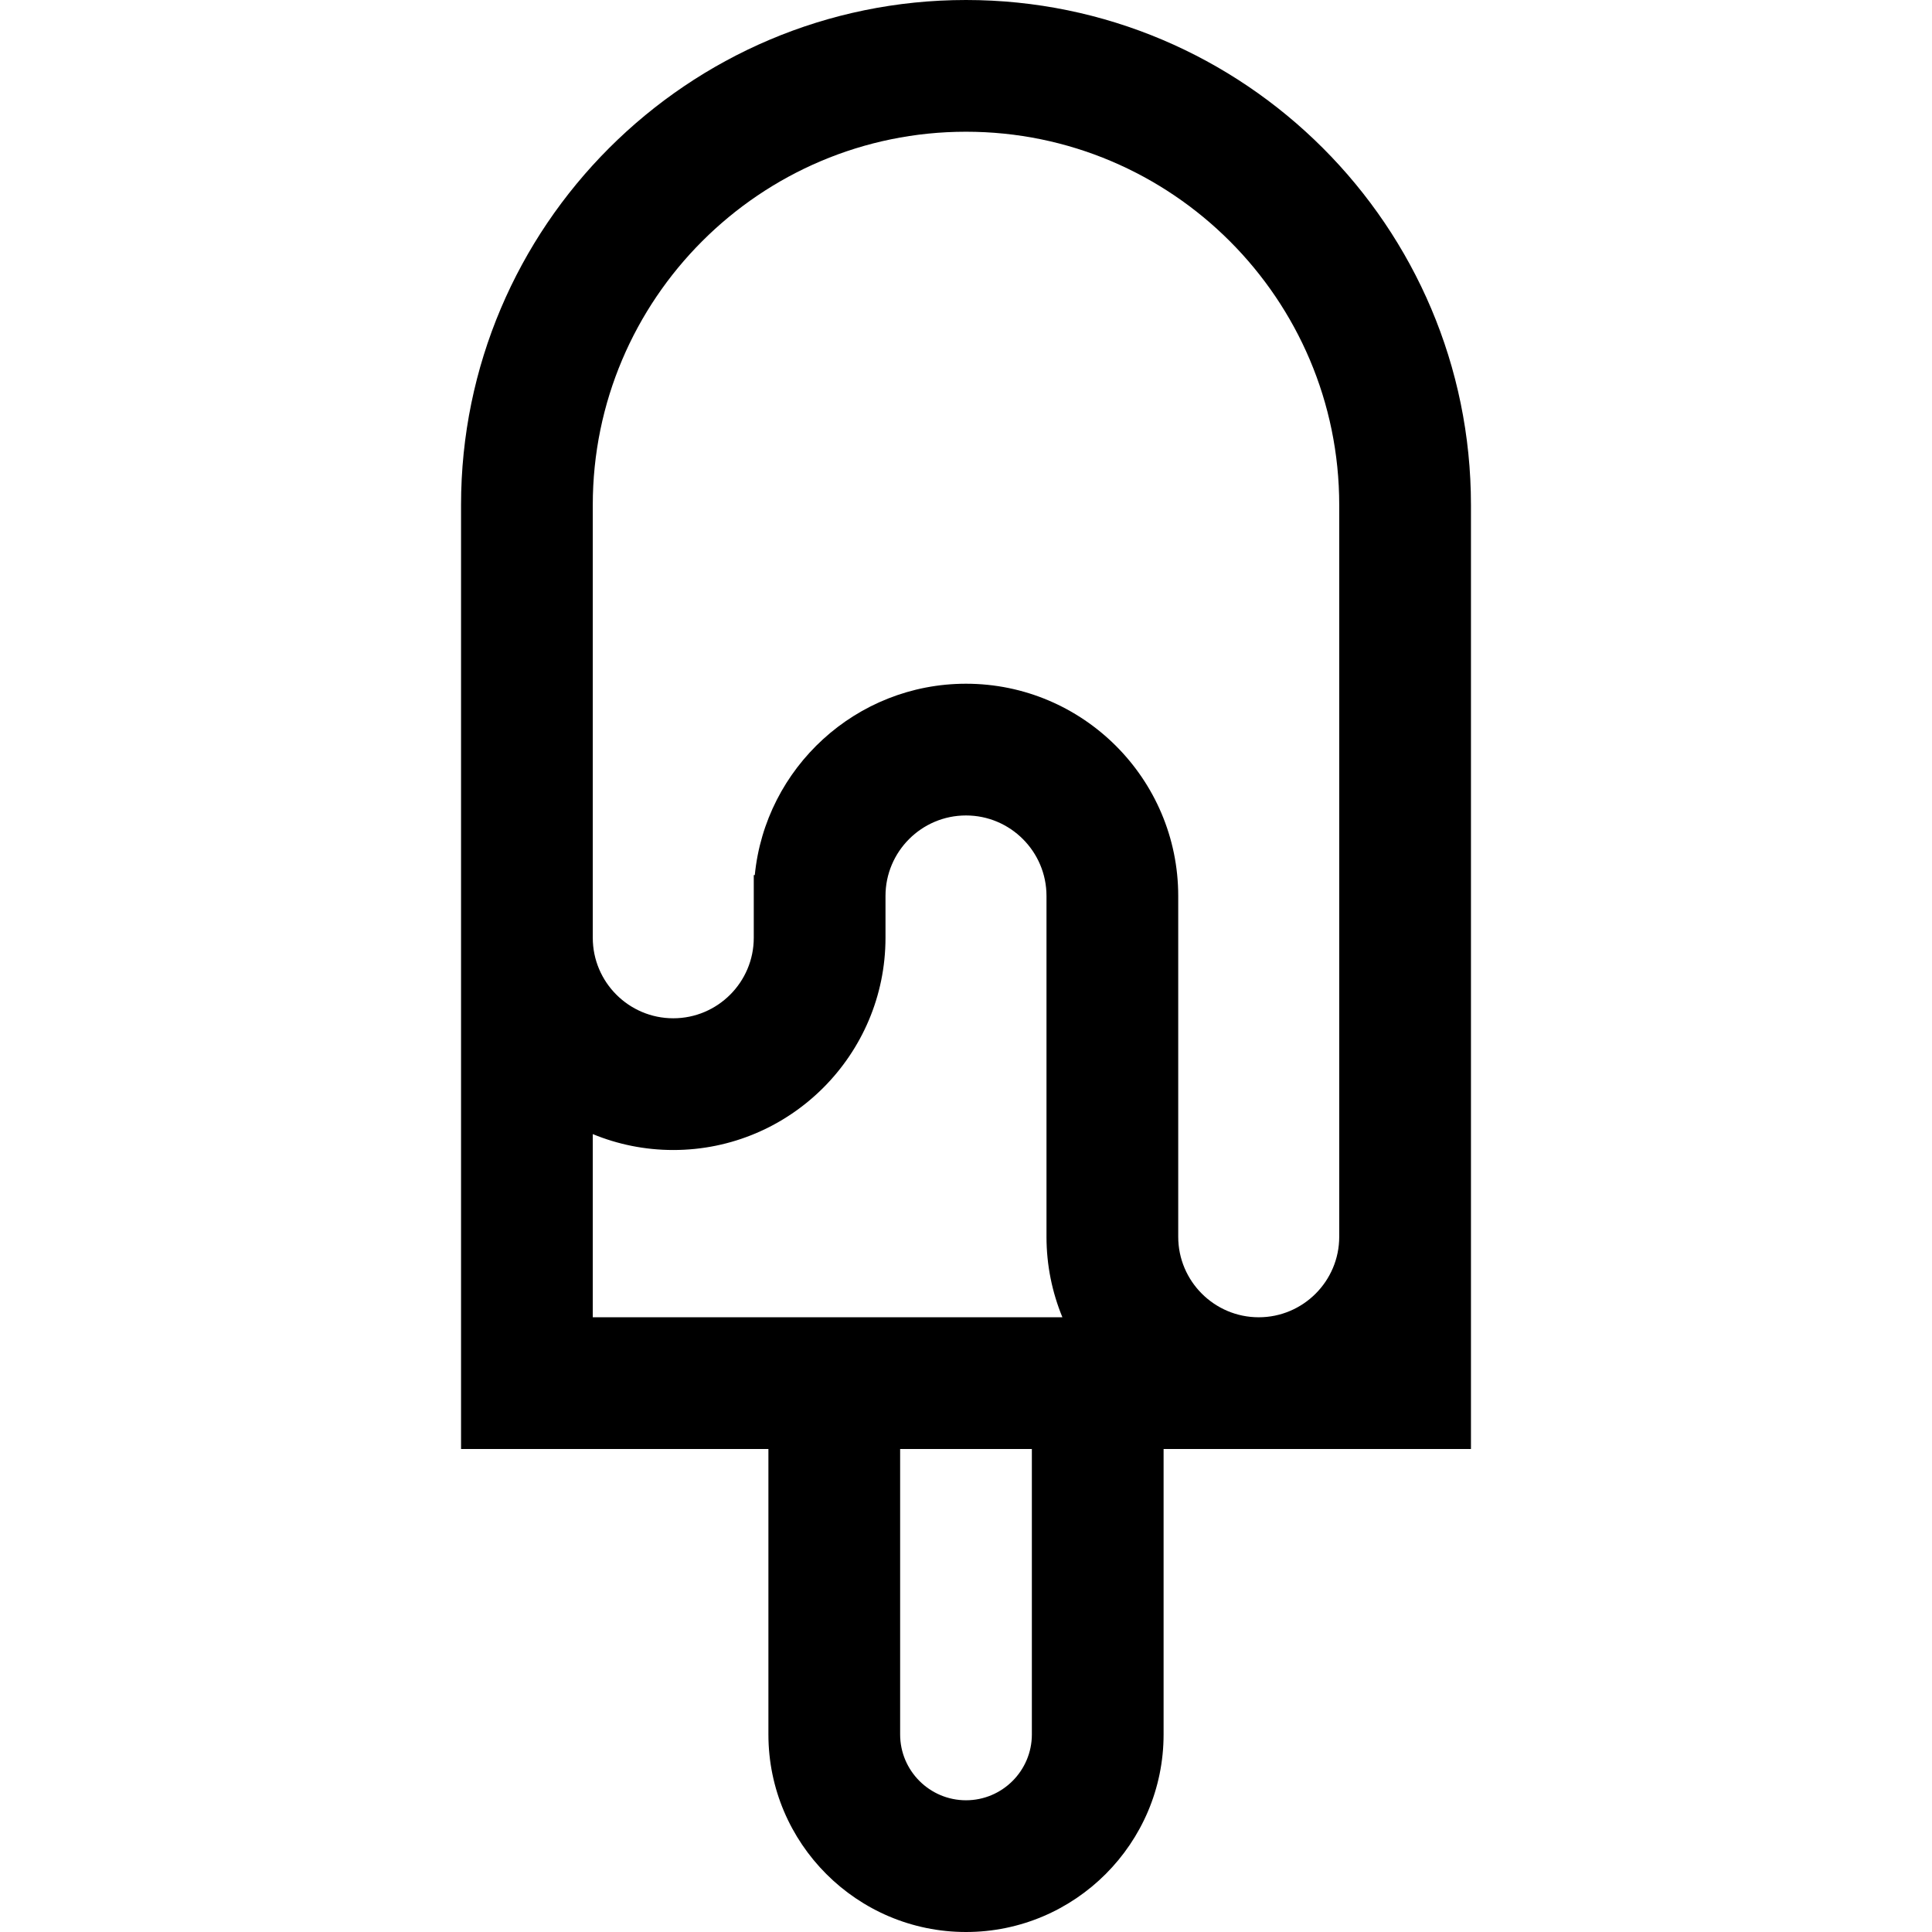 <?xml version="1.0" encoding="iso-8859-1"?>
<!-- Generator: Adobe Illustrator 19.0.0, SVG Export Plug-In . SVG Version: 6.00 Build 0)  -->
<svg version="1.1" id="Layer_1" xmlns="http://www.w3.org/2000/svg" xmlns:xlink="http://www.w3.org/1999/xlink" x="0px" y="0px"
	 viewBox="0 0 512 512" style="enable-background:new 0 0 512 512;" xml:space="preserve">
<g>
	<g>
		<path d="M256,0c-73.787,0-133.818,60.031-133.818,133.818V384h81.455v75.636C203.636,488.51,227.127,512,256,512
			s52.364-23.49,52.364-52.364V384h81.455V133.818C389.818,60.031,329.787,0,256,0z M273.455,459.636
			c0,9.624-7.83,17.455-17.455,17.455s-17.455-7.83-17.455-17.455V384h34.909V459.636z M157.091,349.091v-48.543
			c6.583,2.709,13.784,4.215,21.333,4.215c31.012,0,56.242-25.231,56.242-56.243v-11.081c0-11.763,9.571-21.334,21.333-21.334
			c11.762,0,21.333,9.571,21.333,21.334v90.32c0,7.549,1.505,14.75,4.215,21.333H157.091z M354.909,327.758
			c0,11.762-9.571,21.333-21.333,21.333c-11.763,0-21.334-9.571-21.334-21.333v-90.32c0-31.012-25.23-56.243-56.242-56.243
			c-29.142,0-53.179,22.281-55.972,50.702h-0.271v16.623c0,11.763-9.571,21.334-21.333,21.334s-21.333-9.57-21.333-21.334V133.818
			c0-54.538,44.371-98.909,98.909-98.909c54.539,0,98.909,44.371,98.909,98.909V327.758z"/>
	</g>
</g>
<g>
</g>
<g>
</g>
<g>
</g>
<g>
</g>
<g>
</g>
<g>
</g>
<g>
</g>
<g>
</g>
<g>
</g>
<g>
</g>
<g>
</g>
<g>
</g>
<g>
</g>
<g>
</g>
<g>
</g>
</svg>
